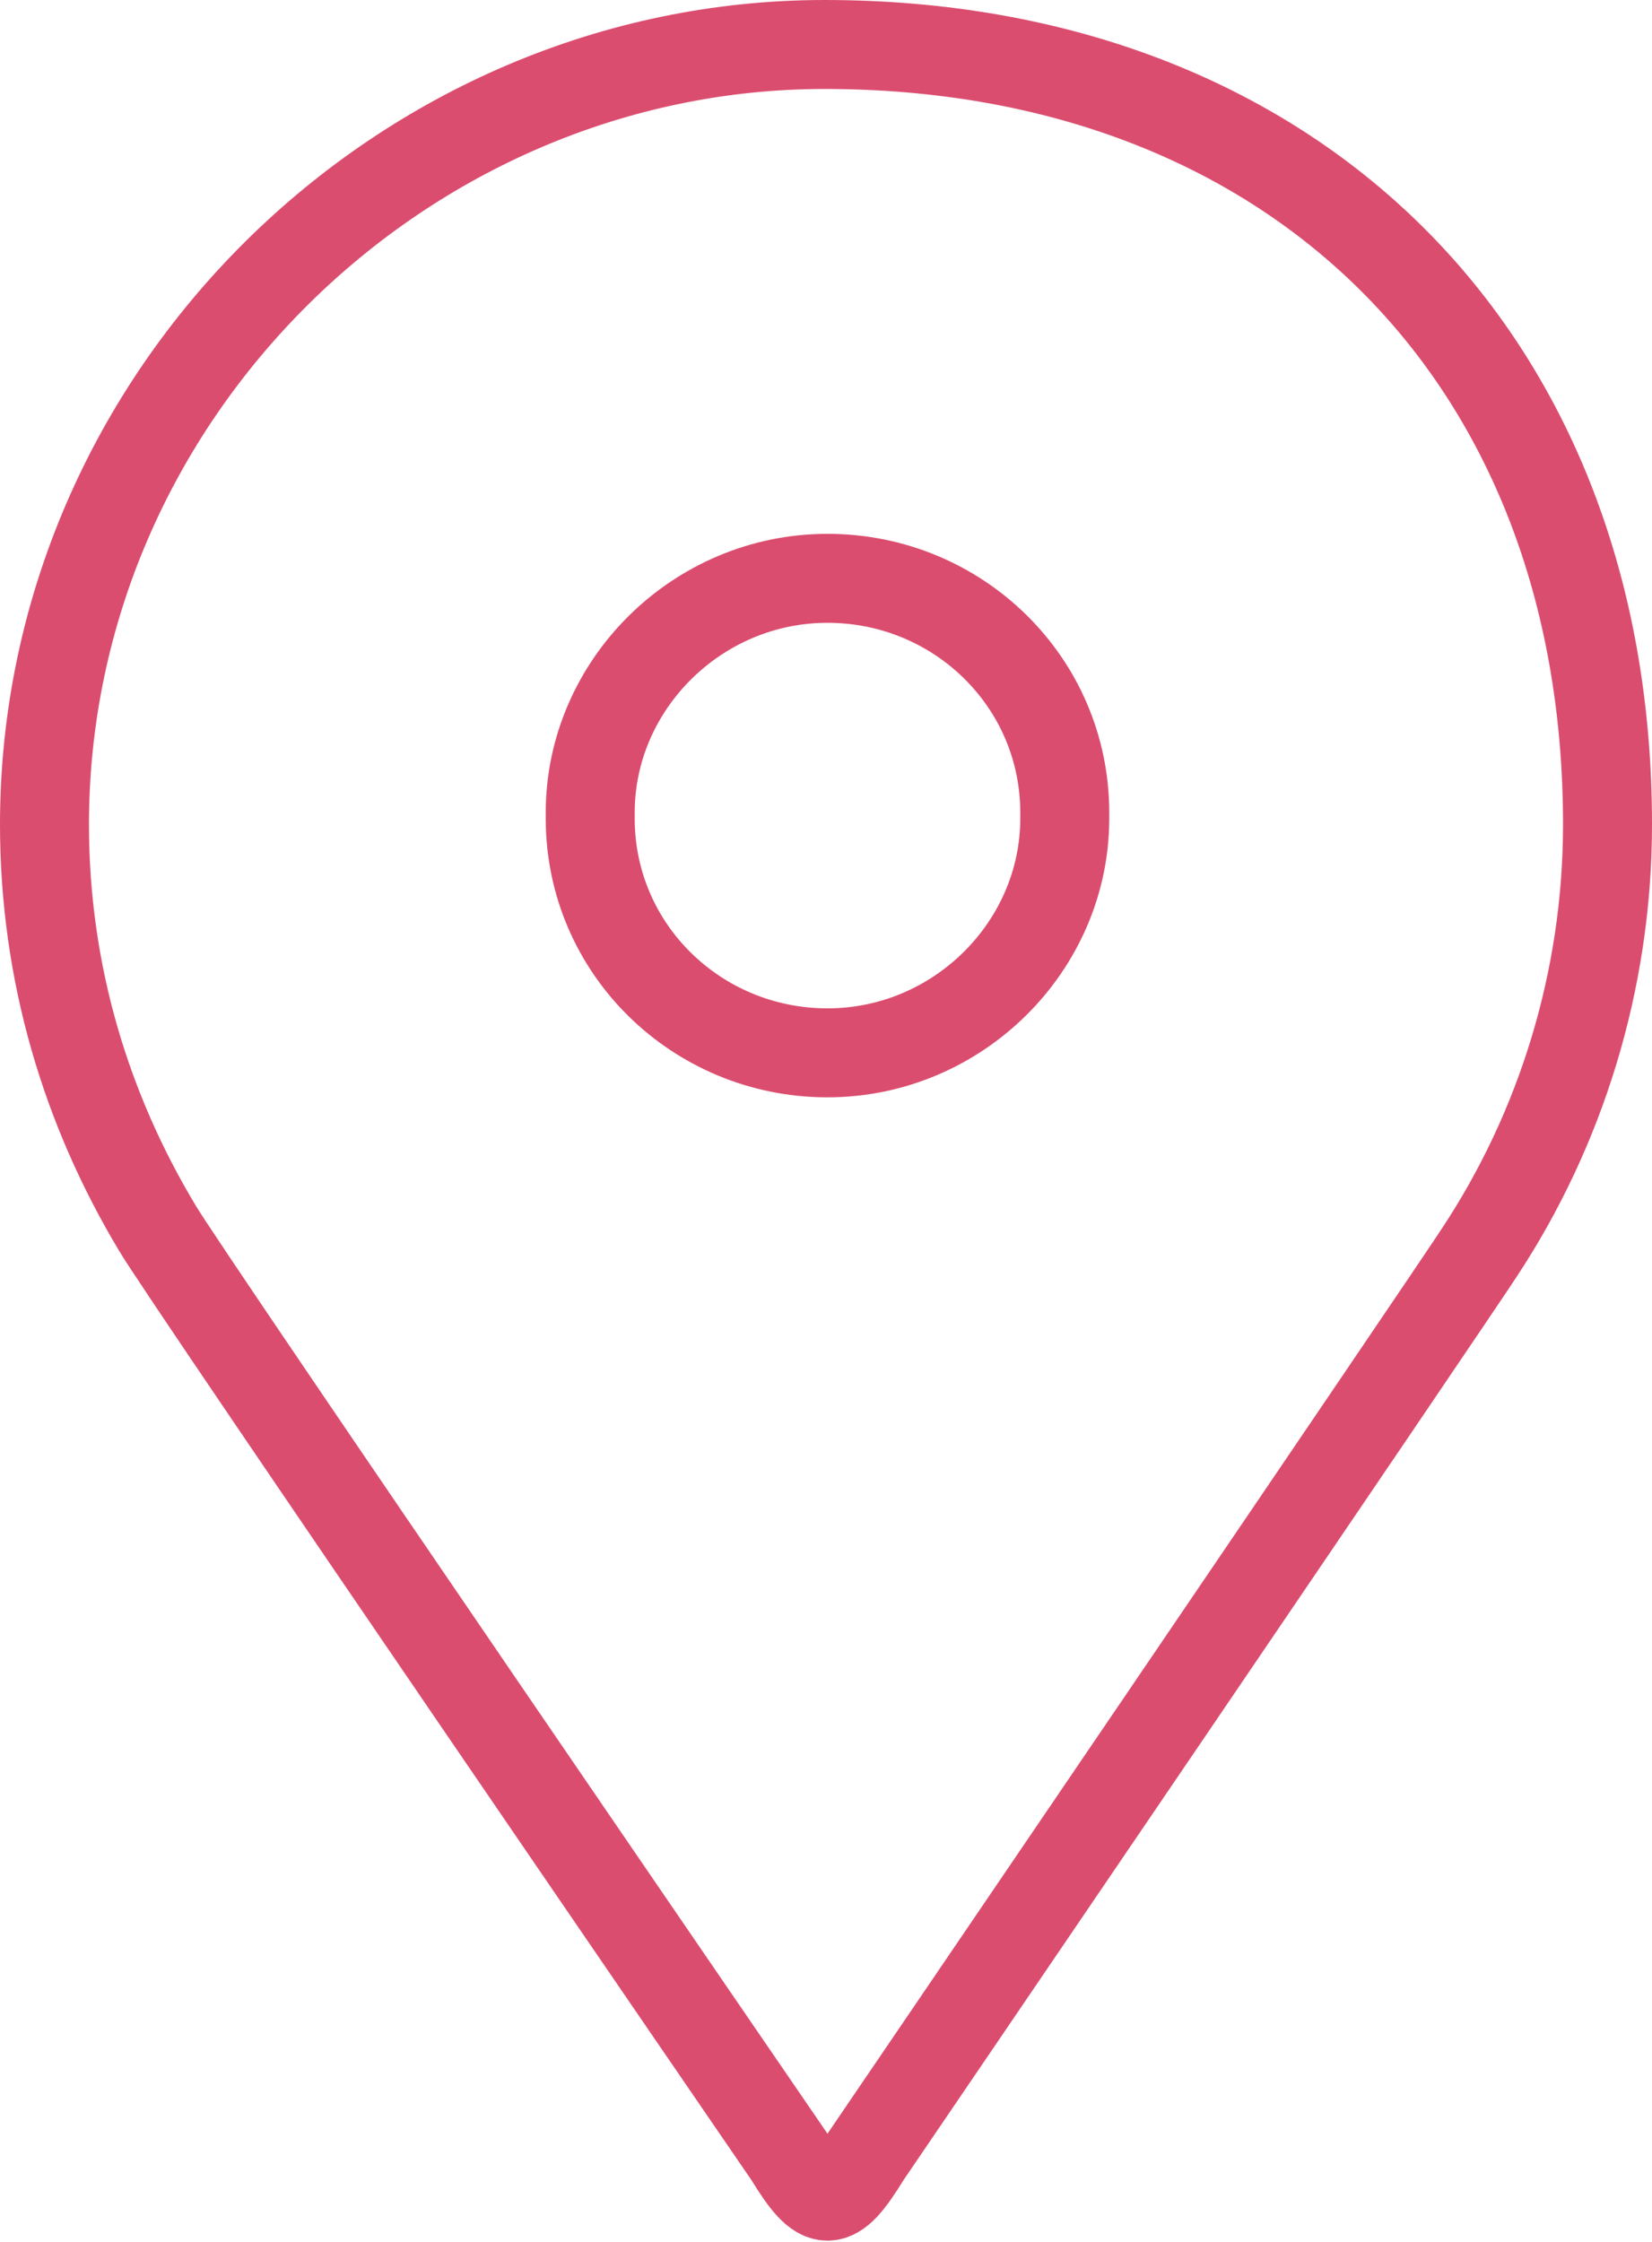 <?xml version="1.0" encoding="utf-8"?>
<!-- Generator: Adobe Illustrator 19.2.1, SVG Export Plug-In . SVG Version: 6.00 Build 0)  -->
<svg version="1.1" id="Warstwa_3" xmlns="http://www.w3.org/2000/svg" xmlns:xlink="http://www.w3.org/1999/xlink" x="0px" y="0px"
	 viewBox="0 0 55.7 75.6" style="enable-background:new 0 0 55.7 75.6;" xml:space="preserve">
<style type="text/css">
	.st0{fill:none;stroke:#DB4D6F;stroke-width:3;stroke-miterlimit:10;}
</style>
<path class="st0" d="M35.9,27.6c0,4.3-3.6,7.9-8,7.9c-4.4,0-8-3.5-8-7.9c0,0,0-0.1,0-0.1c0,0,0-0.1,0-0.1c0-4.3,3.6-7.9,8-7.9
	c4.4,0,8,3.5,8,7.9c0,0,0,0.1,0,0.1C35.9,27.6,35.9,27.6,35.9,27.6 M27.8,1.5C13.6,1.5,1.5,13.3,1.5,27.8c0,5,1.4,9.6,3.8,13.6
	c0.8,1.4,21.3,31.3,21.3,31.3c1.1,1.8,1.5,1.8,2.6,0c0,0,20-29.4,20.7-30.5c2.7-4.1,4.3-9.1,4.3-14.4C54.2,11.9,43.5,1.5,27.8,1.5"
	/>
</svg>
